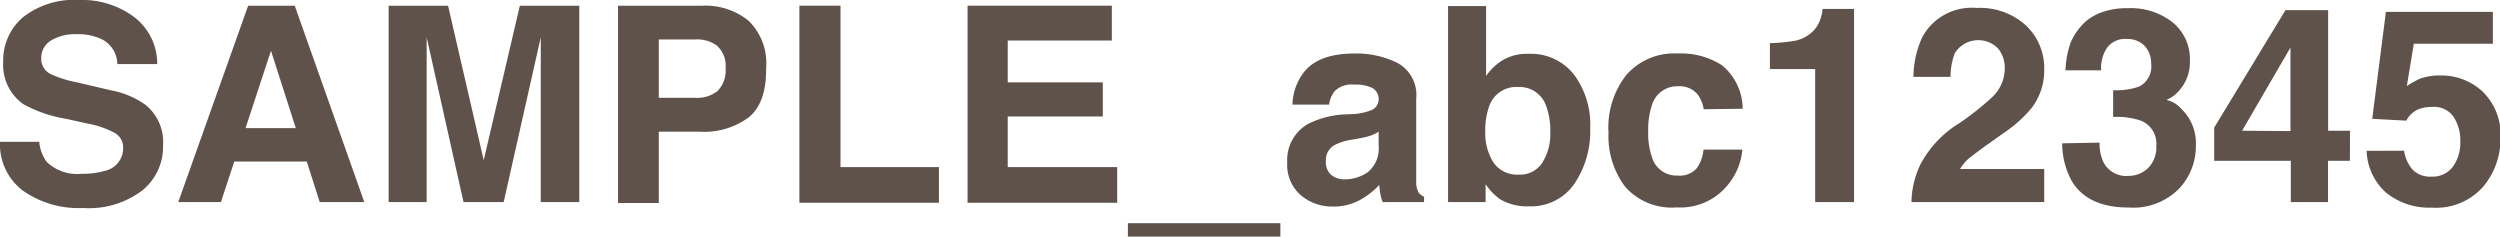 <svg xmlns="http://www.w3.org/2000/svg" viewBox="0 0 210.35 19.91"><defs><style>.cls-1{fill:#5e524b;}</style></defs><g id="レイヤー_2" data-name="レイヤー 2"><g id="index.html"><path class="cls-1" d="M3.3,11.93a3.4,3.4,0,0,0,.63,1.69,3.69,3.69,0,0,0,2.95,1,6.68,6.68,0,0,0,2-.26,1.93,1.93,0,0,0,1.48-1.93,1.39,1.39,0,0,0-.73-1.26,7.76,7.76,0,0,0-2.29-.78L5.57,10A11.12,11.12,0,0,1,1.94,8.75,4.06,4.06,0,0,1,.27,5.17a4.76,4.76,0,0,1,1.64-3.7A7,7,0,0,1,6.72,0a7.31,7.31,0,0,1,4.51,1.39,4.94,4.94,0,0,1,2,4H9.87A2.36,2.36,0,0,0,8.54,3.29a4.56,4.56,0,0,0-2.06-.41,3.9,3.9,0,0,0-2.19.53,1.7,1.7,0,0,0-.82,1.51,1.41,1.41,0,0,0,.81,1.32,9.31,9.31,0,0,0,2.2.69l2.9.68a7.24,7.24,0,0,1,2.86,1.21,4,4,0,0,1,1.48,3.38A4.73,4.73,0,0,1,12,16a7.4,7.4,0,0,1-5,1.5A8.14,8.14,0,0,1,1.87,16,4.89,4.89,0,0,1,0,11.93Z"/><path class="cls-1" d="M20.88.48H24.8L30.65,17H26.9l-1.09-3.41h-6.1L18.59,17H15Zm-.22,10.3h4.23L22.8,4.27Z"/><path class="cls-1" d="M43.74.48h5V17H45.5V5.84c0-.32,0-.77,0-1.35s0-1,0-1.35L42.38,17H39L35.9,3.14c0,.32,0,.77,0,1.35s0,1,0,1.35V17H32.7V.48h5l3,13Z"/><path class="cls-1" d="M63,9.87a6.3,6.3,0,0,1-4.15,1.21H55.43v6H52V.48h7.1A5.75,5.75,0,0,1,63,1.76a5,5,0,0,1,1.46,4C64.48,7.68,64,9.06,63,9.87Zm-2.64-6a2.77,2.77,0,0,0-1.84-.55H55.43V8.23h3.12a2.68,2.68,0,0,0,1.84-.59,2.44,2.44,0,0,0,.66-1.89A2.26,2.26,0,0,0,60.39,3.91Z"/><path class="cls-1" d="M67.26.48h3.46V14.06H79v3H67.26Z"/><path class="cls-1" d="M93.55,3.41H84.79V6.93h8V9.8h-8v4.26H94v3H81.41V.48H93.55Z"/><path class="cls-1" d="M94.9,19.91V18.78h12.83v1.13Z"/><path class="cls-1" d="M114,9.59a5,5,0,0,0,1.28-.28A1,1,0,0,0,116,8.4a1.08,1.08,0,0,0-.53-1,3.35,3.35,0,0,0-1.55-.28,2,2,0,0,0-1.63.56,2.3,2.3,0,0,0-.46,1.12h-3.08a4.59,4.59,0,0,1,.9-2.64C110.5,5,112,4.5,114,4.5a7.81,7.81,0,0,1,3.59.8,3.06,3.06,0,0,1,1.57,3v5.62c0,.38,0,.86,0,1.41a1.79,1.79,0,0,0,.19.85,1.11,1.11,0,0,0,.47.37V17h-3.48a3.57,3.57,0,0,1-.2-.7,6.82,6.82,0,0,1-.09-.74,6.33,6.33,0,0,1-1.54,1.22,4.59,4.59,0,0,1-2.35.6,4.08,4.08,0,0,1-2.76-1,3.36,3.36,0,0,1-1.09-2.69,3.49,3.49,0,0,1,1.76-3.27,7.8,7.8,0,0,1,2.82-.78Zm2,1.49a3.59,3.59,0,0,1-.62.31,5.53,5.53,0,0,1-.86.22l-.73.14a4.61,4.61,0,0,0-1.47.44,1.44,1.44,0,0,0-.76,1.35,1.44,1.44,0,0,0,.46,1.19,1.8,1.8,0,0,0,1.13.36,3.36,3.36,0,0,0,1.93-.6,2.57,2.57,0,0,0,.92-2.22Z"/><path class="cls-1" d="M132.43,6.27a7,7,0,0,1,1.37,4.49,7.9,7.9,0,0,1-1.35,4.73,4.42,4.42,0,0,1-3.79,1.87,4.47,4.47,0,0,1-2.45-.6A5,5,0,0,1,125,15.5V17h-3.16V.51h3.2V6.39a4.72,4.72,0,0,1,1.35-1.3,4,4,0,0,1,2.21-.56A4.59,4.59,0,0,1,132.43,6.27Zm-2.68,7.45a4.51,4.51,0,0,0,.69-2.62,5.83,5.83,0,0,0-.34-2.16,2.36,2.36,0,0,0-2.38-1.62,2.4,2.4,0,0,0-2.41,1.59,6,6,0,0,0-.34,2.17,4.61,4.61,0,0,0,.7,2.61,2.42,2.42,0,0,0,2.14,1A2.21,2.21,0,0,0,129.75,13.72Z"/><path class="cls-1" d="M143.35,9.19A2.84,2.84,0,0,0,142.88,8a1.94,1.94,0,0,0-1.67-.74A2.21,2.21,0,0,0,139,8.82a6.61,6.61,0,0,0-.32,2.26,6.08,6.08,0,0,0,.32,2.16,2.14,2.14,0,0,0,2.16,1.53,1.9,1.9,0,0,0,1.6-.61,3.07,3.07,0,0,0,.57-1.57h3.27a5.32,5.32,0,0,1-1.06,2.76,5.13,5.13,0,0,1-4.46,2.1,5.22,5.22,0,0,1-4.35-1.75,7.07,7.07,0,0,1-1.39-4.54,7.14,7.14,0,0,1,1.54-4.9,5.35,5.35,0,0,1,4.25-1.76,6.41,6.41,0,0,1,3.77,1,4.79,4.79,0,0,1,1.73,3.65Z"/><path class="cls-1" d="M148.92,5.81V3.63a14.86,14.86,0,0,0,2.11-.2,3,3,0,0,0,1.57-.86,2.73,2.73,0,0,0,.63-1.17,2.75,2.75,0,0,0,.12-.65H156V17h-3.27V5.81Z"/><path class="cls-1" d="M161.58,13.84a9,9,0,0,1,3.24-3.45,23.71,23.71,0,0,0,2.86-2.27,3.34,3.34,0,0,0,1-2.34,2.56,2.56,0,0,0-.57-1.71,2.33,2.33,0,0,0-3.63.4,5.53,5.53,0,0,0-.36,2H161a8,8,0,0,1,.75-3.36A4.72,4.72,0,0,1,166.32.67a5.75,5.75,0,0,1,4.11,1.44A4.93,4.93,0,0,1,172,5.9a5.14,5.14,0,0,1-1.08,3.21,10.91,10.91,0,0,1-2.33,2.08l-1.28.91c-.8.56-1.35,1-1.65,1.23a3.55,3.55,0,0,0-.74.89H172V17H160.83A7.64,7.64,0,0,1,161.58,13.84Z"/><path class="cls-1" d="M176.66,12a3.69,3.69,0,0,0,.31,1.62,2.16,2.16,0,0,0,2.12,1.18,2.37,2.37,0,0,0,1.64-.65,2.43,2.43,0,0,0,.7-1.86,2.08,2.08,0,0,0-1.3-2.14,6.37,6.37,0,0,0-2.33-.31V7.59a5.85,5.85,0,0,0,2.17-.3A1.88,1.88,0,0,0,181,5.38a2.16,2.16,0,0,0-.55-1.52A2,2,0,0,0,179,3.28,1.92,1.92,0,0,0,177.3,4a3.06,3.06,0,0,0-.51,1.92h-3a7.88,7.88,0,0,1,.42-2.3,5.16,5.16,0,0,1,1.23-1.77A4.34,4.34,0,0,1,176.94,1a6.28,6.28,0,0,1,2.12-.31,5.69,5.69,0,0,1,3.77,1.21,4,4,0,0,1,1.43,3.24,3.59,3.59,0,0,1-.86,2.43,2.92,2.92,0,0,1-1.12.84,2.33,2.33,0,0,1,1.26.75,4,4,0,0,1,1.22,3.1,5.18,5.18,0,0,1-1.43,3.63,5.41,5.41,0,0,1-4.23,1.57q-3.47,0-4.8-2.26a6.68,6.68,0,0,1-.79-3.14Z"/><path class="cls-1" d="M197.72,13.53h-1.84V17h-3.13V13.53H186.3V10.74l6-9.89h3.59V11h1.84Zm-5-2.5V4l-4.07,7Z"/><path class="cls-1" d="M202.28,12.68a3.09,3.09,0,0,0,.73,1.61,2.06,2.06,0,0,0,1.57.57,2.12,2.12,0,0,0,1.81-.84,3.46,3.46,0,0,0,.62-2.1,3.64,3.64,0,0,0-.58-2.11A2,2,0,0,0,204.61,9a3,3,0,0,0-1,.15,2,2,0,0,0-1.14,1L199.6,10l1.15-9h9V3.68h-6.65l-.59,3.56a7.35,7.35,0,0,1,1.16-.64,4.94,4.94,0,0,1,1.69-.25,5.09,5.09,0,0,1,3.52,1.35,5.05,5.05,0,0,1,1.51,4,6.23,6.23,0,0,1-1.45,4,5.27,5.27,0,0,1-4.33,1.77,5.77,5.77,0,0,1-3.82-1.24,4.89,4.89,0,0,1-1.66-3.54Z"/></g></g></svg>